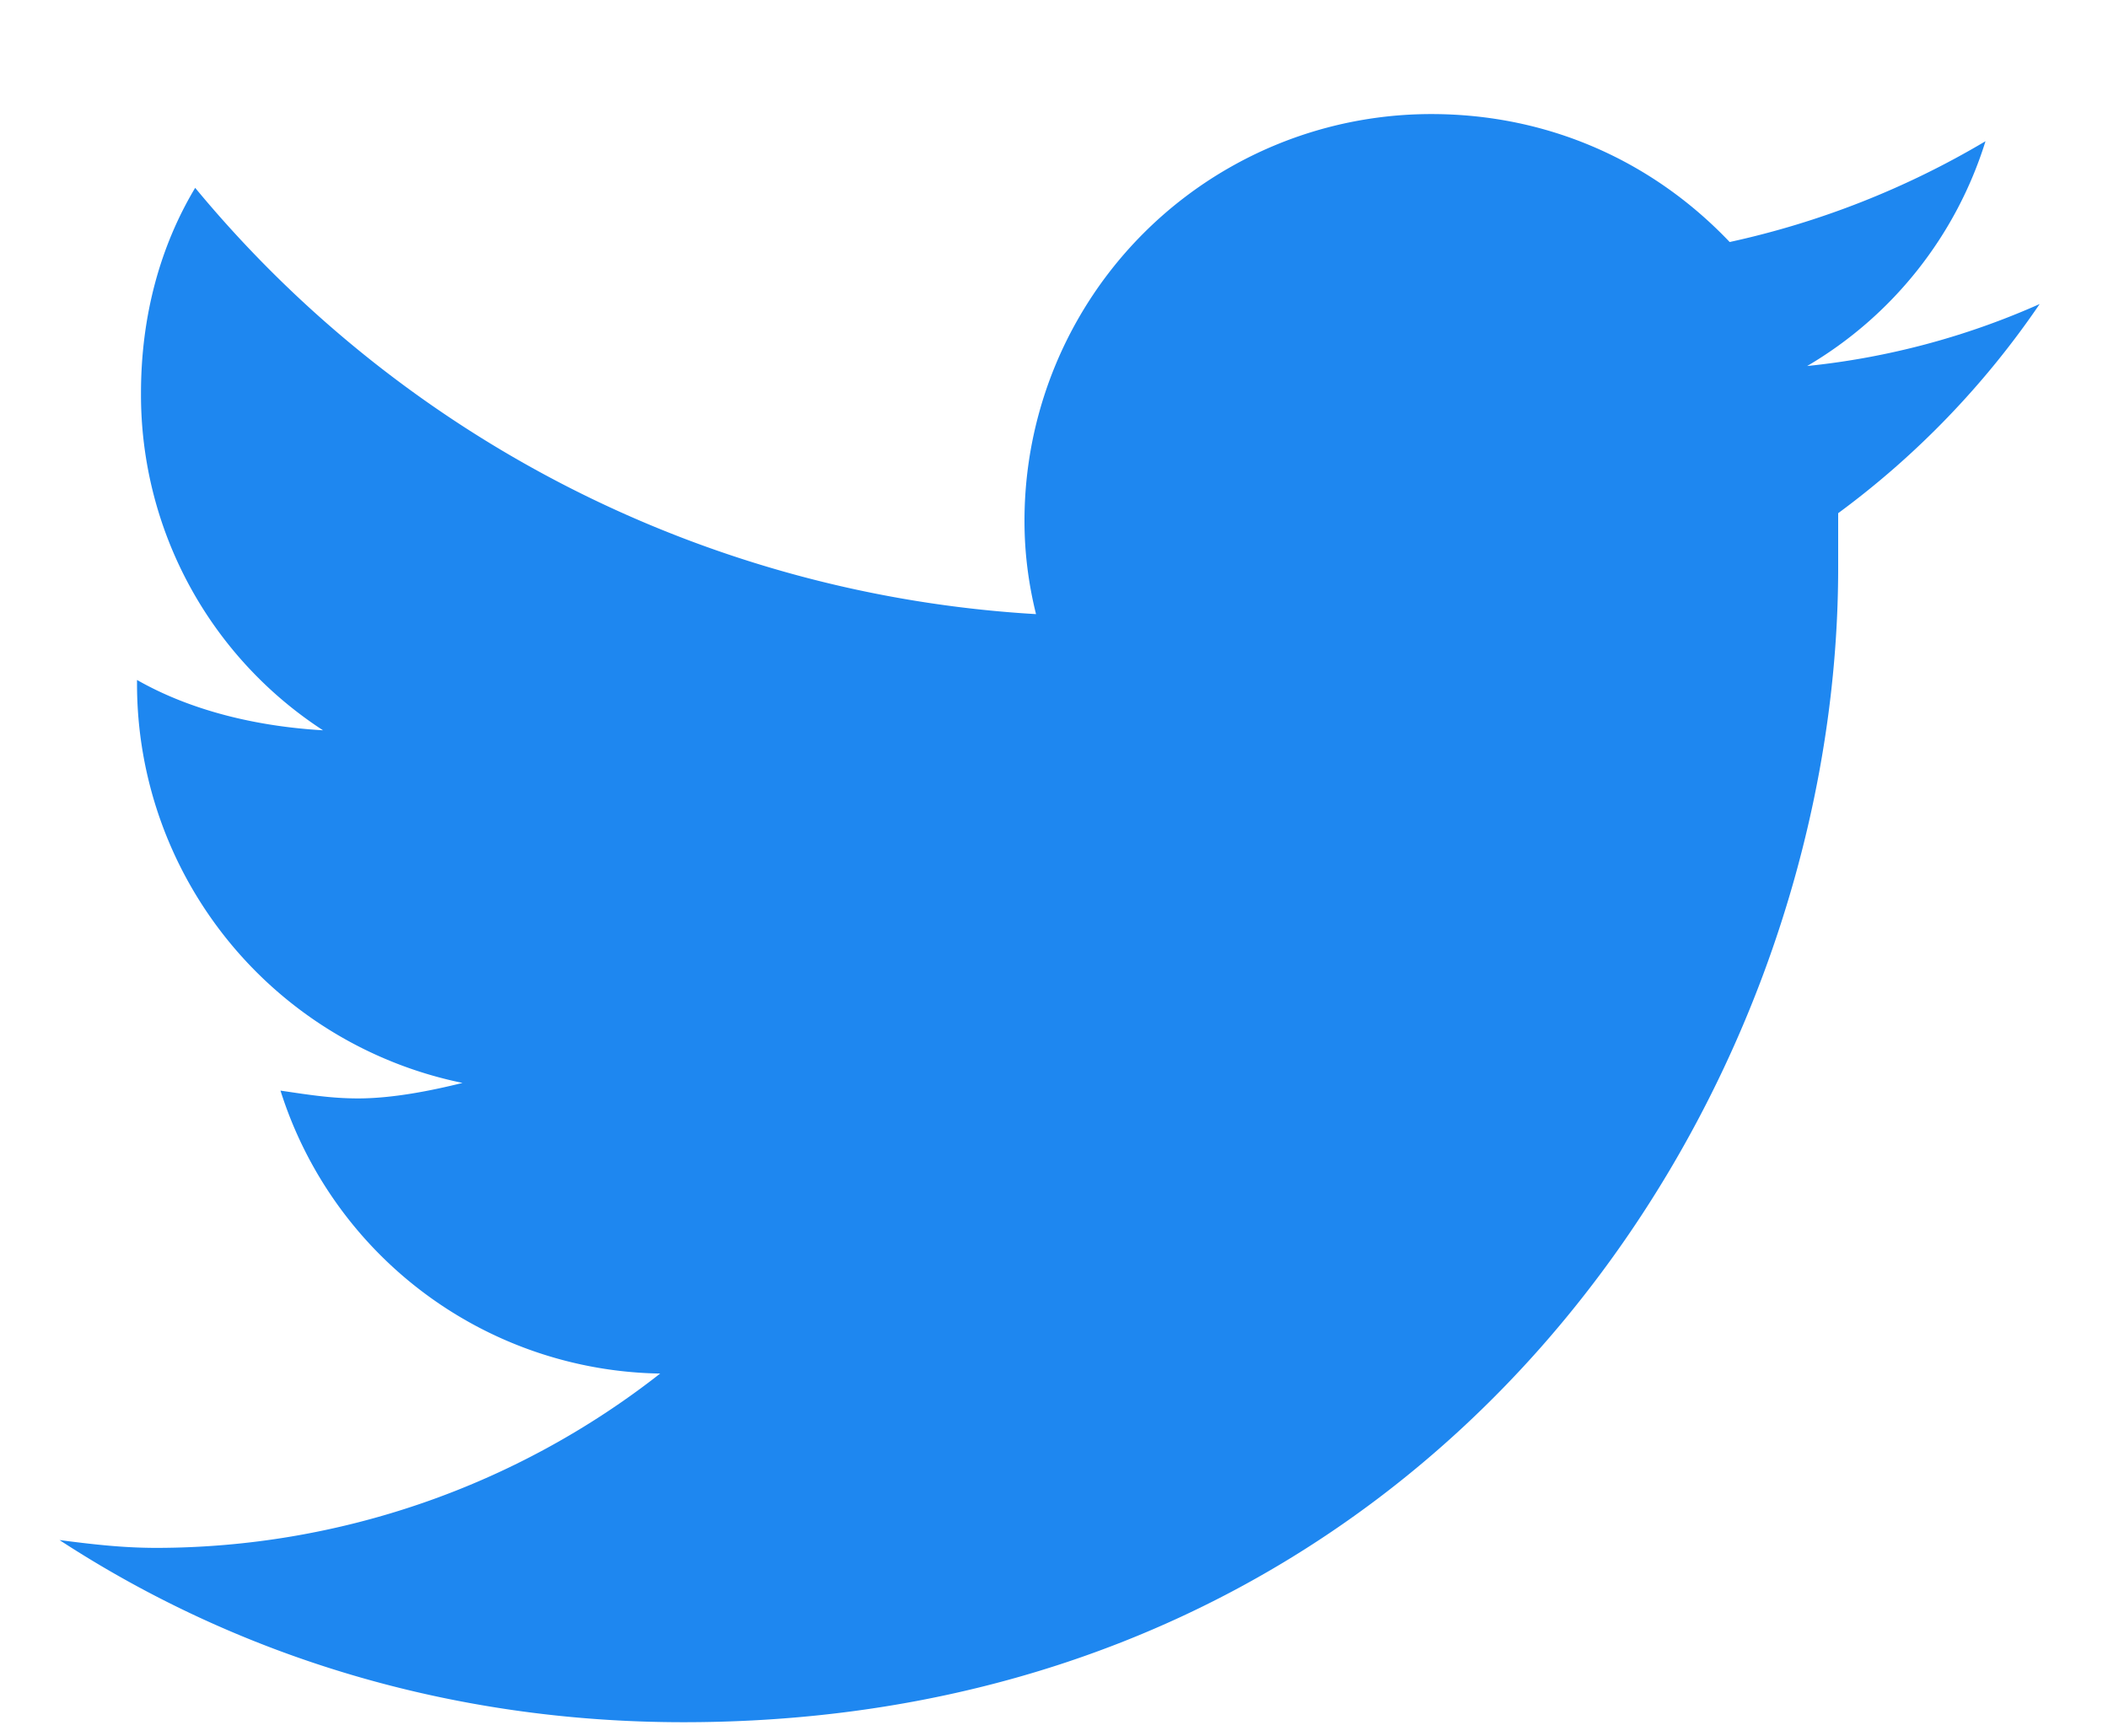 <svg width="17" height="14" fill="none" xmlns="http://www.w3.org/2000/svg"><path d="M14.824 4.14v.438c0 4.343-3.281 9.312-9.312 9.312-1.875 0-3.594-.531-5.032-1.469.25.032.5.063.782.063a6.597 6.597 0 004.062-1.406 3.265 3.265 0 01-3.062-2.282c.218.032.406.063.625.063.281 0 .593-.063.843-.125a3.285 3.285 0 01-2.625-3.219v-.031c.438.25.97.375 1.5.406a3.228 3.228 0 01-1.468-2.719c0-.625.156-1.187.437-1.656a9.52 9.52 0 006.781 3.438c-.062-.25-.093-.5-.093-.75A3.28 3.28 0 0111.543.92c.938 0 1.781.375 2.406 1.032a6.93 6.93 0 002.063-.813 3.206 3.206 0 01-1.438 1.813 6.15 6.15 0 001.875-.5 6.95 6.95 0 01-1.625 1.687z" fill="#1E87F0"/></svg>